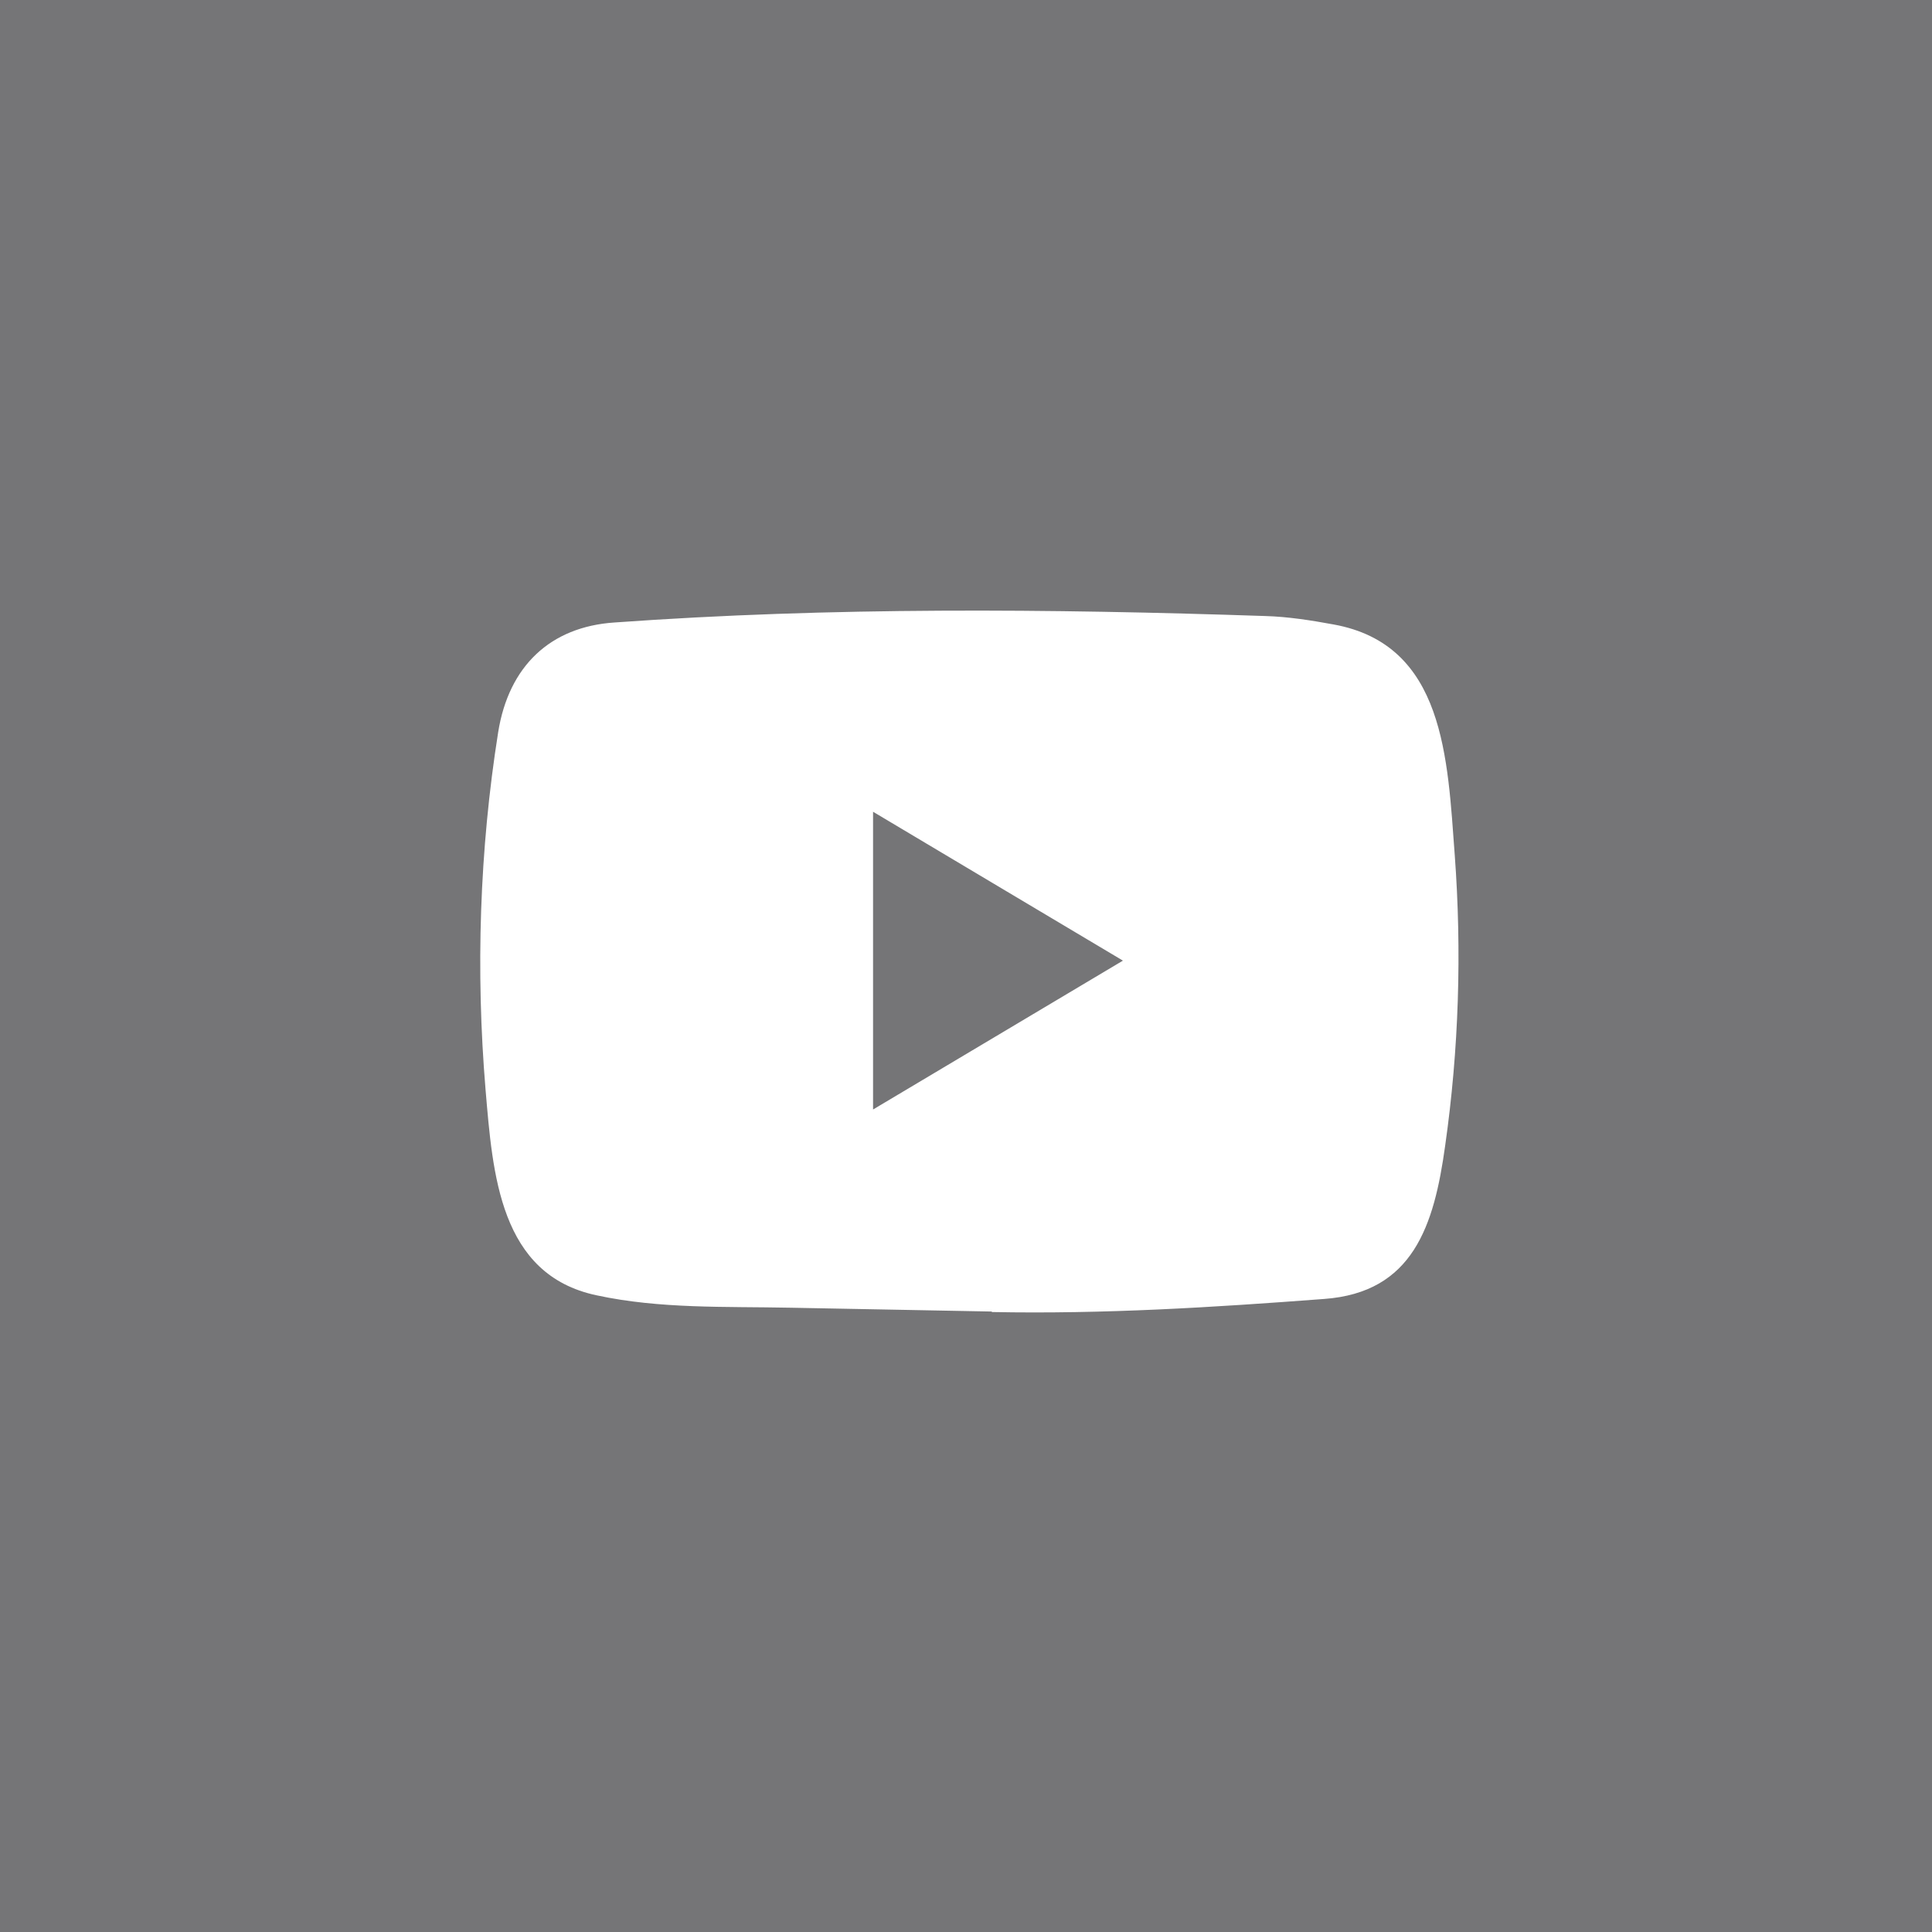 <svg width="178" height="178" viewBox="0 0 178 178" fill="none" xmlns="http://www.w3.org/2000/svg">
<rect x="0" y="0" width="178" height="178" fill="#808080" stroke="none"/>
<rect opacity="0.2" width="178" height="178" fill="#4F4F59"/>
<path d="M91.308 120.834L72.817 120.483C66.83 120.361 60.828 120.605 54.958 119.339C46.029 117.447 45.397 108.171 44.735 100.39C43.823 89.451 44.176 78.313 45.897 67.466C46.869 61.379 50.693 57.747 56.606 57.352C76.568 55.917 96.662 56.087 116.58 56.757C118.683 56.818 120.801 57.153 122.876 57.535C133.114 59.396 133.364 69.908 134.028 78.757C134.69 87.698 134.41 96.684 133.145 105.563C132.13 112.915 130.188 119.081 121.993 119.676C111.725 120.454 101.693 121.081 91.395 120.881C91.396 120.834 91.337 120.834 91.308 120.834ZM80.437 102.221C88.174 97.613 95.765 93.082 103.458 88.505C95.706 83.897 88.13 79.366 80.437 74.789V102.221Z" fill="white"/>
</svg>
